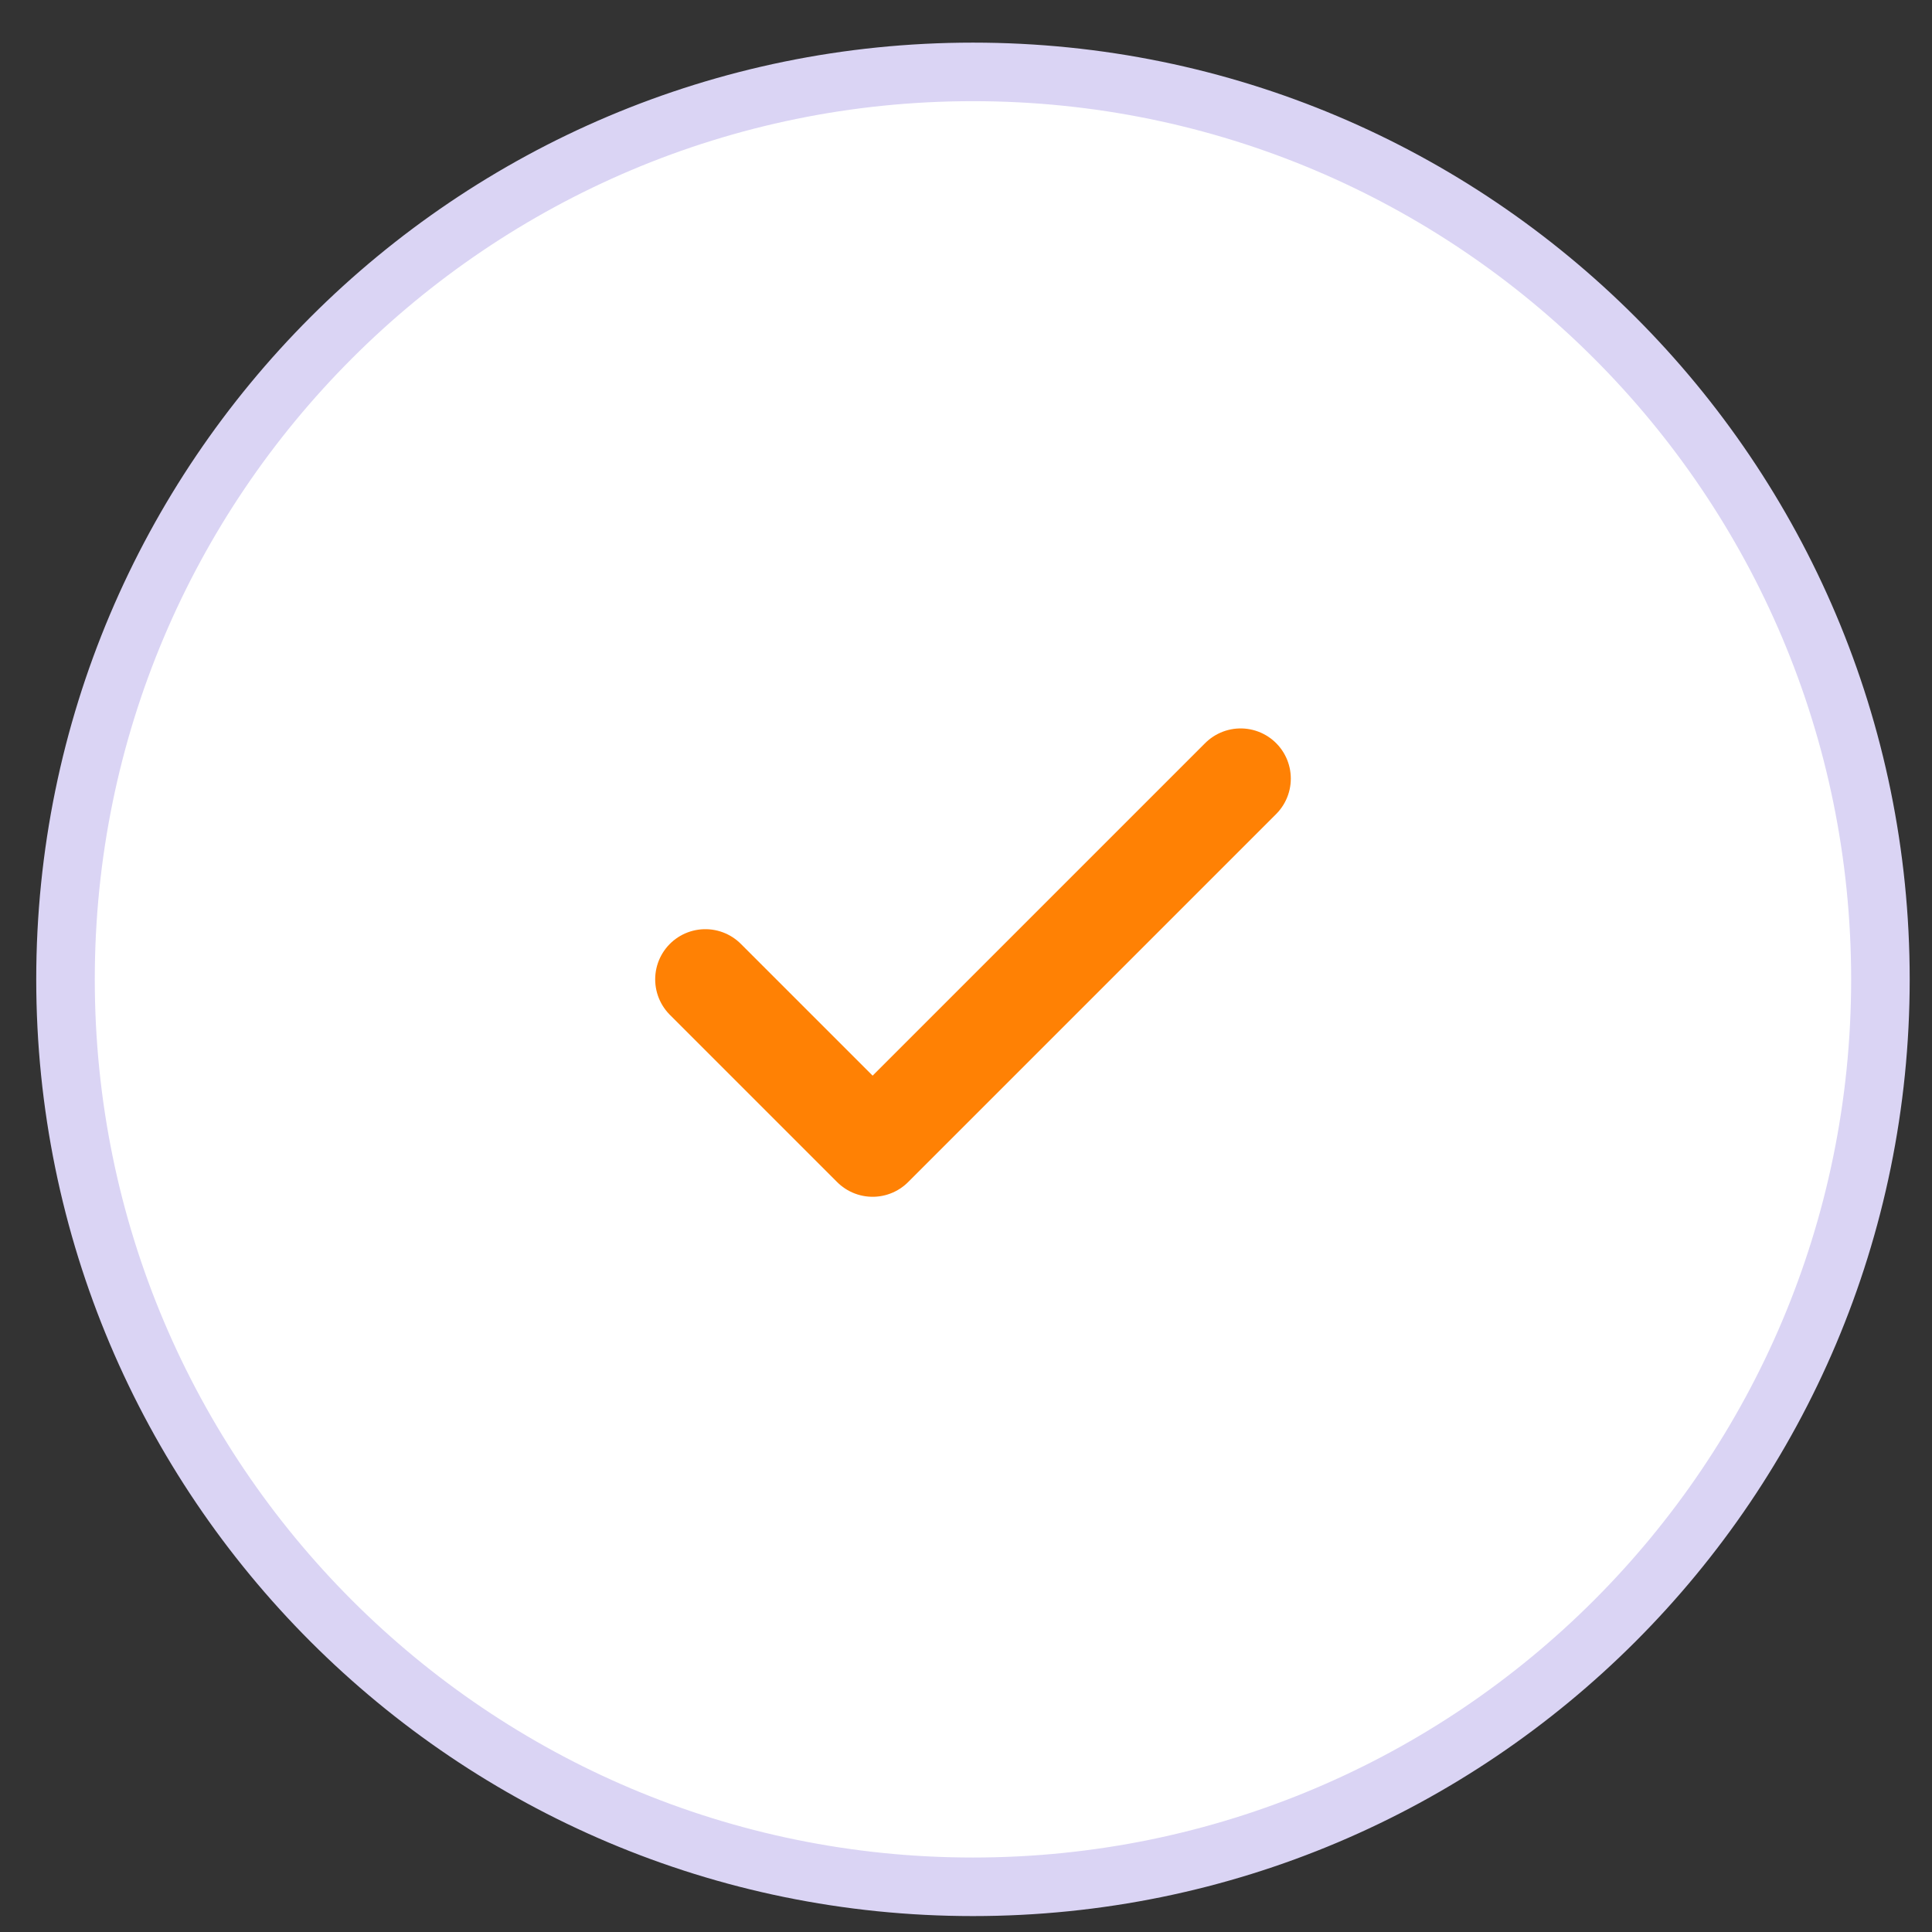 <svg width="33" height="33" viewBox="0 0 33 33" fill="none" xmlns="http://www.w3.org/2000/svg">
<rect x="0" y="0" width="33" height="33" fill="#333333" stroke="none"/>
<g clip-path="url(#clip0_187_112)">
<path d="M32.119 16.728C32.119 8.168 25.18 1.228 16.619 1.228C8.059 1.228 1.119 8.168 1.119 16.728C1.119 25.288 8.059 32.228 16.619 32.228C25.18 32.228 32.119 25.288 32.119 16.728Z" fill="white"/>
<path d="M32.119 16.728C32.119 8.168 25.18 1.228 16.619 1.228C8.059 1.228 1.119 8.168 1.119 16.728C1.119 25.288 8.059 32.228 16.619 32.228C25.18 32.228 32.119 25.288 32.119 16.728Z" stroke="#DAD4F4"/>
<path d="M21.191 13.299L14.905 19.585L12.048 16.728" stroke="#FF8104" stroke-width="1.714" stroke-linecap="round" stroke-linejoin="round"/>
</g>
<defs>
<clipPath id="clip0_187_112">
<rect width="33" height="33" fill="white"/>
</clipPath>
</defs>
</svg>
